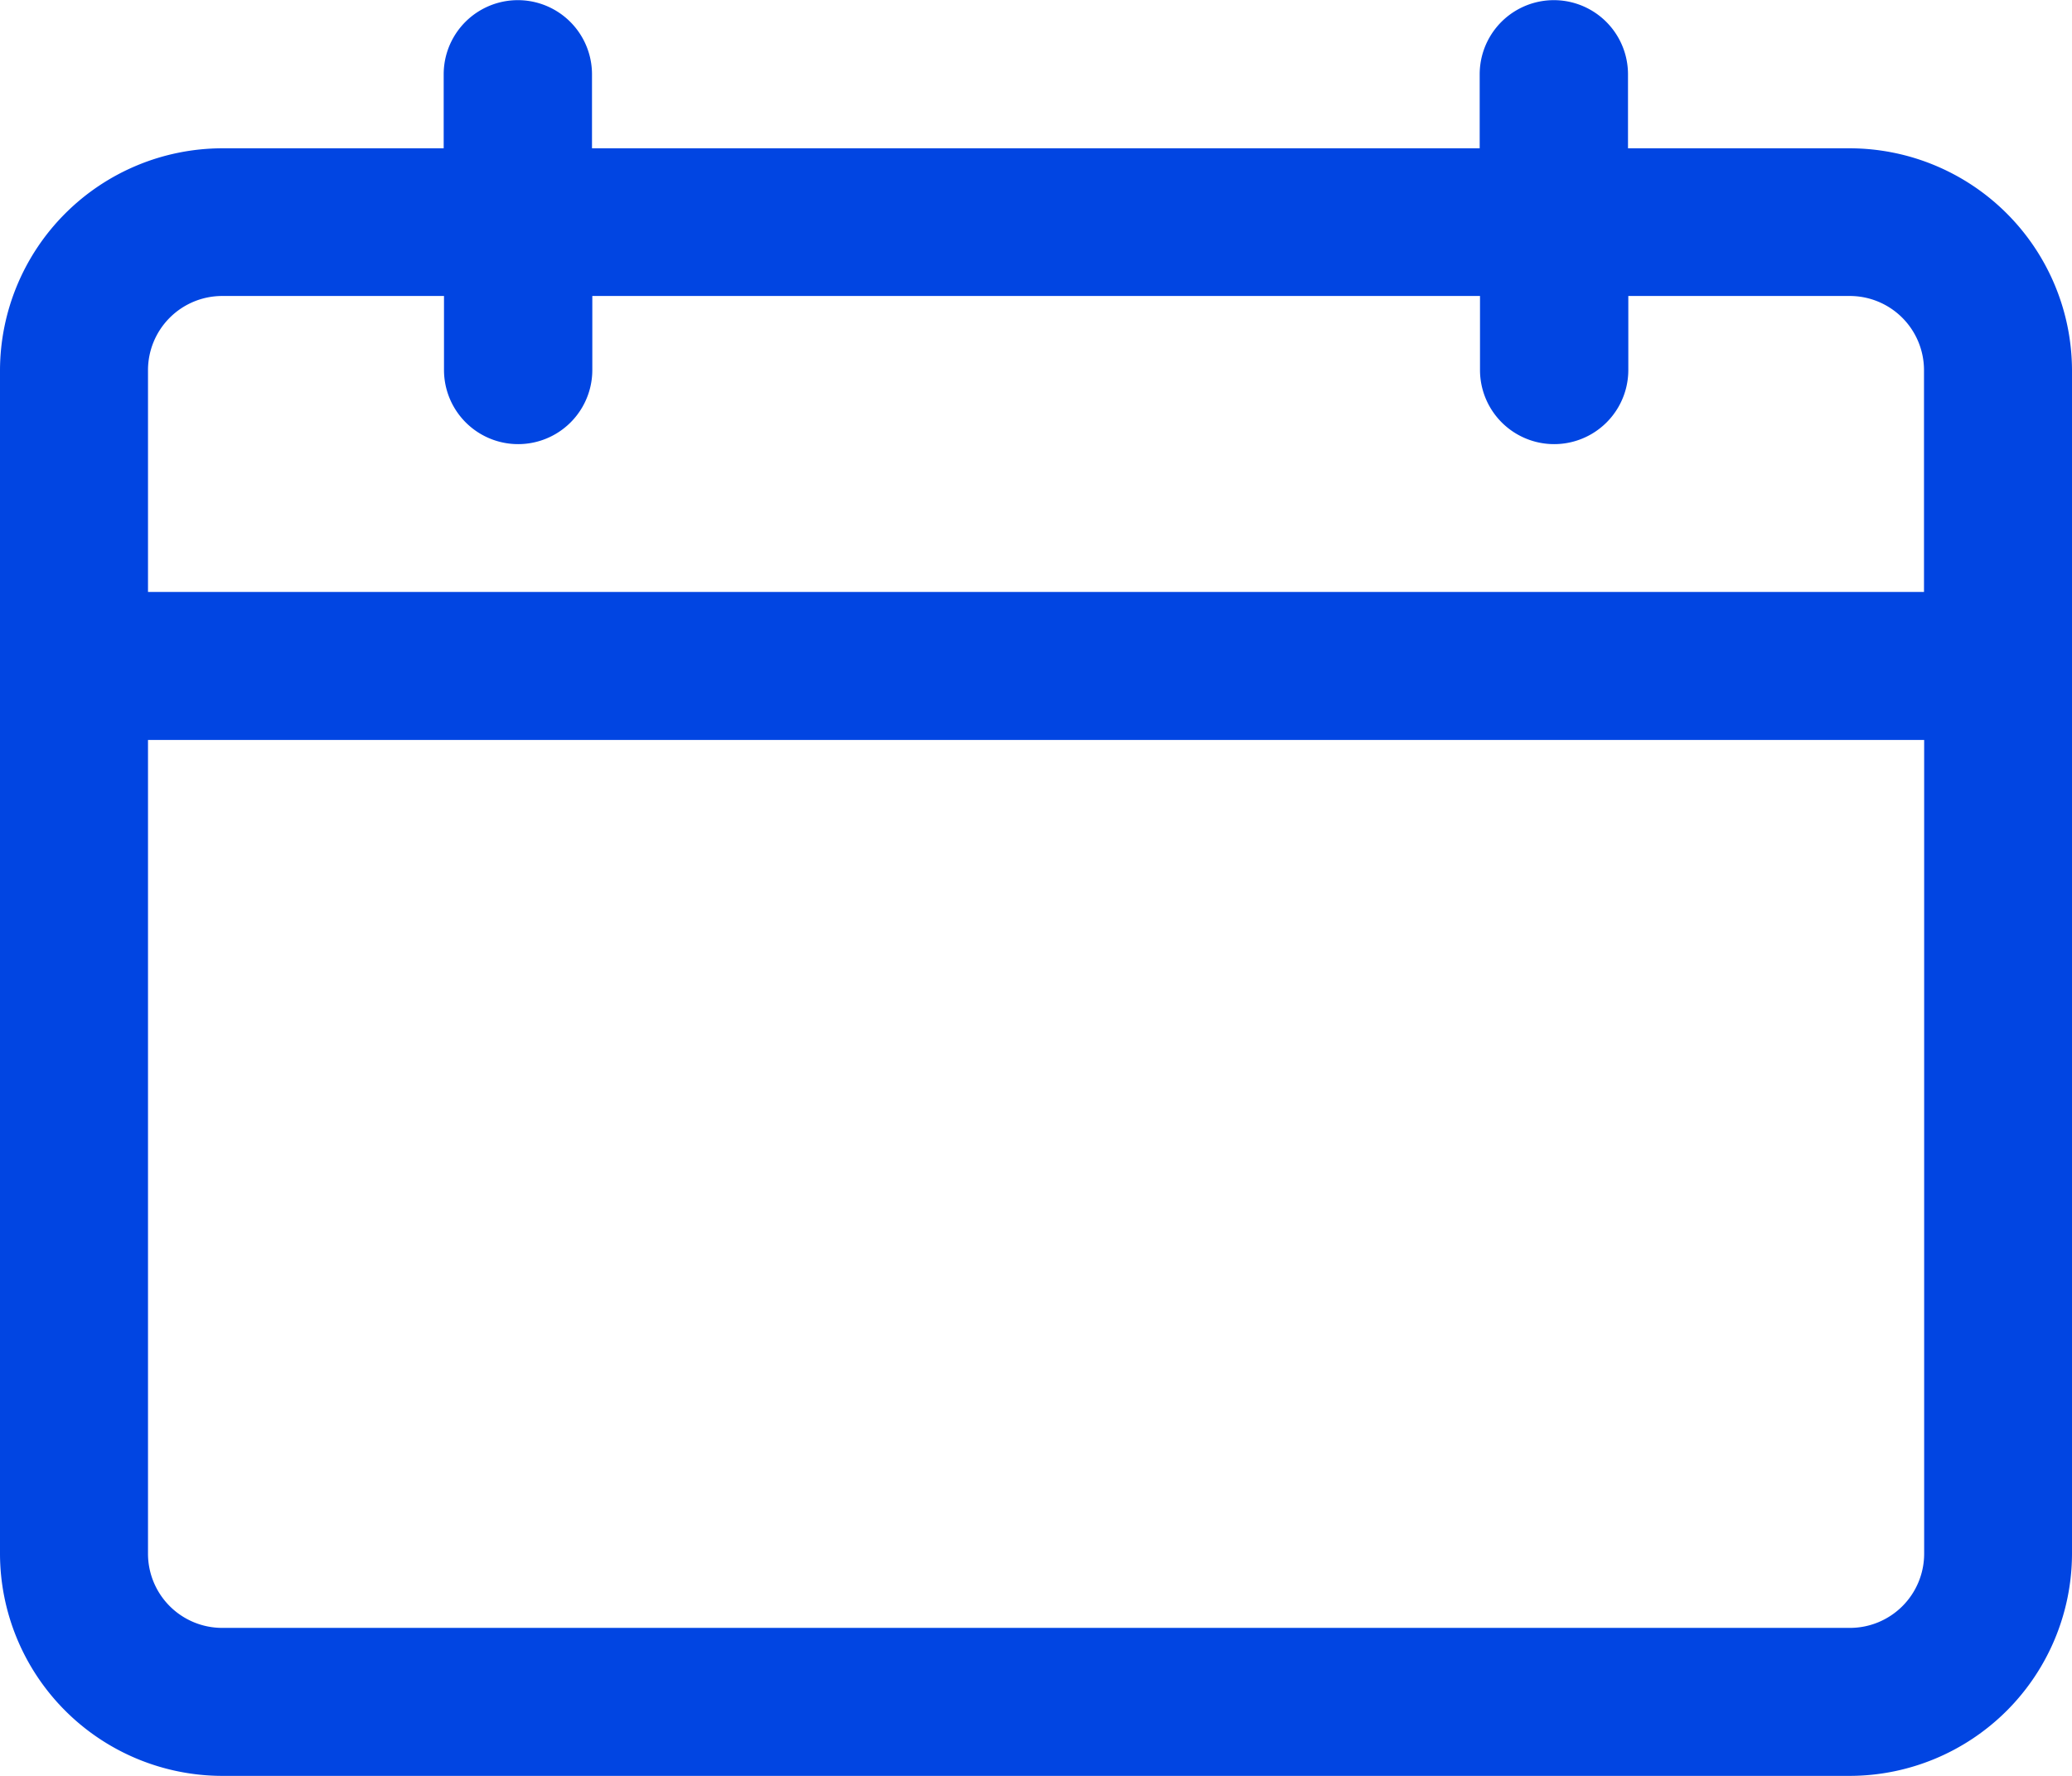 <svg xmlns="http://www.w3.org/2000/svg" width="26.544" height="22.752" viewBox="0 0 26.544 22.752">
  <path id="Trazado_35" data-name="Trazado 35" d="M29.95,14.4H27.106v-.948a.948.948,0,0,0-1.9,0V14.4H13.834v-.948a.948.948,0,0,0-1.9,0V14.4H9.094A2.852,2.852,0,0,0,6.25,17.24V32.408a2.852,2.852,0,0,0,2.844,2.844H29.95a2.852,2.852,0,0,0,2.844-2.844V17.24A2.852,2.852,0,0,0,29.95,14.4ZM8.146,17.24a.951.951,0,0,1,.948-.948h2.844v.948a.948.948,0,1,0,1.9,0v-.948H25.21v.948a.948.948,0,1,0,1.9,0v-.948H29.95a.951.951,0,0,1,.948.948v2.844H8.146ZM30.9,32.408a.951.951,0,0,1-.948.948H9.094a.951.951,0,0,1-.948-.948V21.98H30.9Z" transform="translate(-6.25 -12.5)" fill="#0145e2"/>
</svg>

